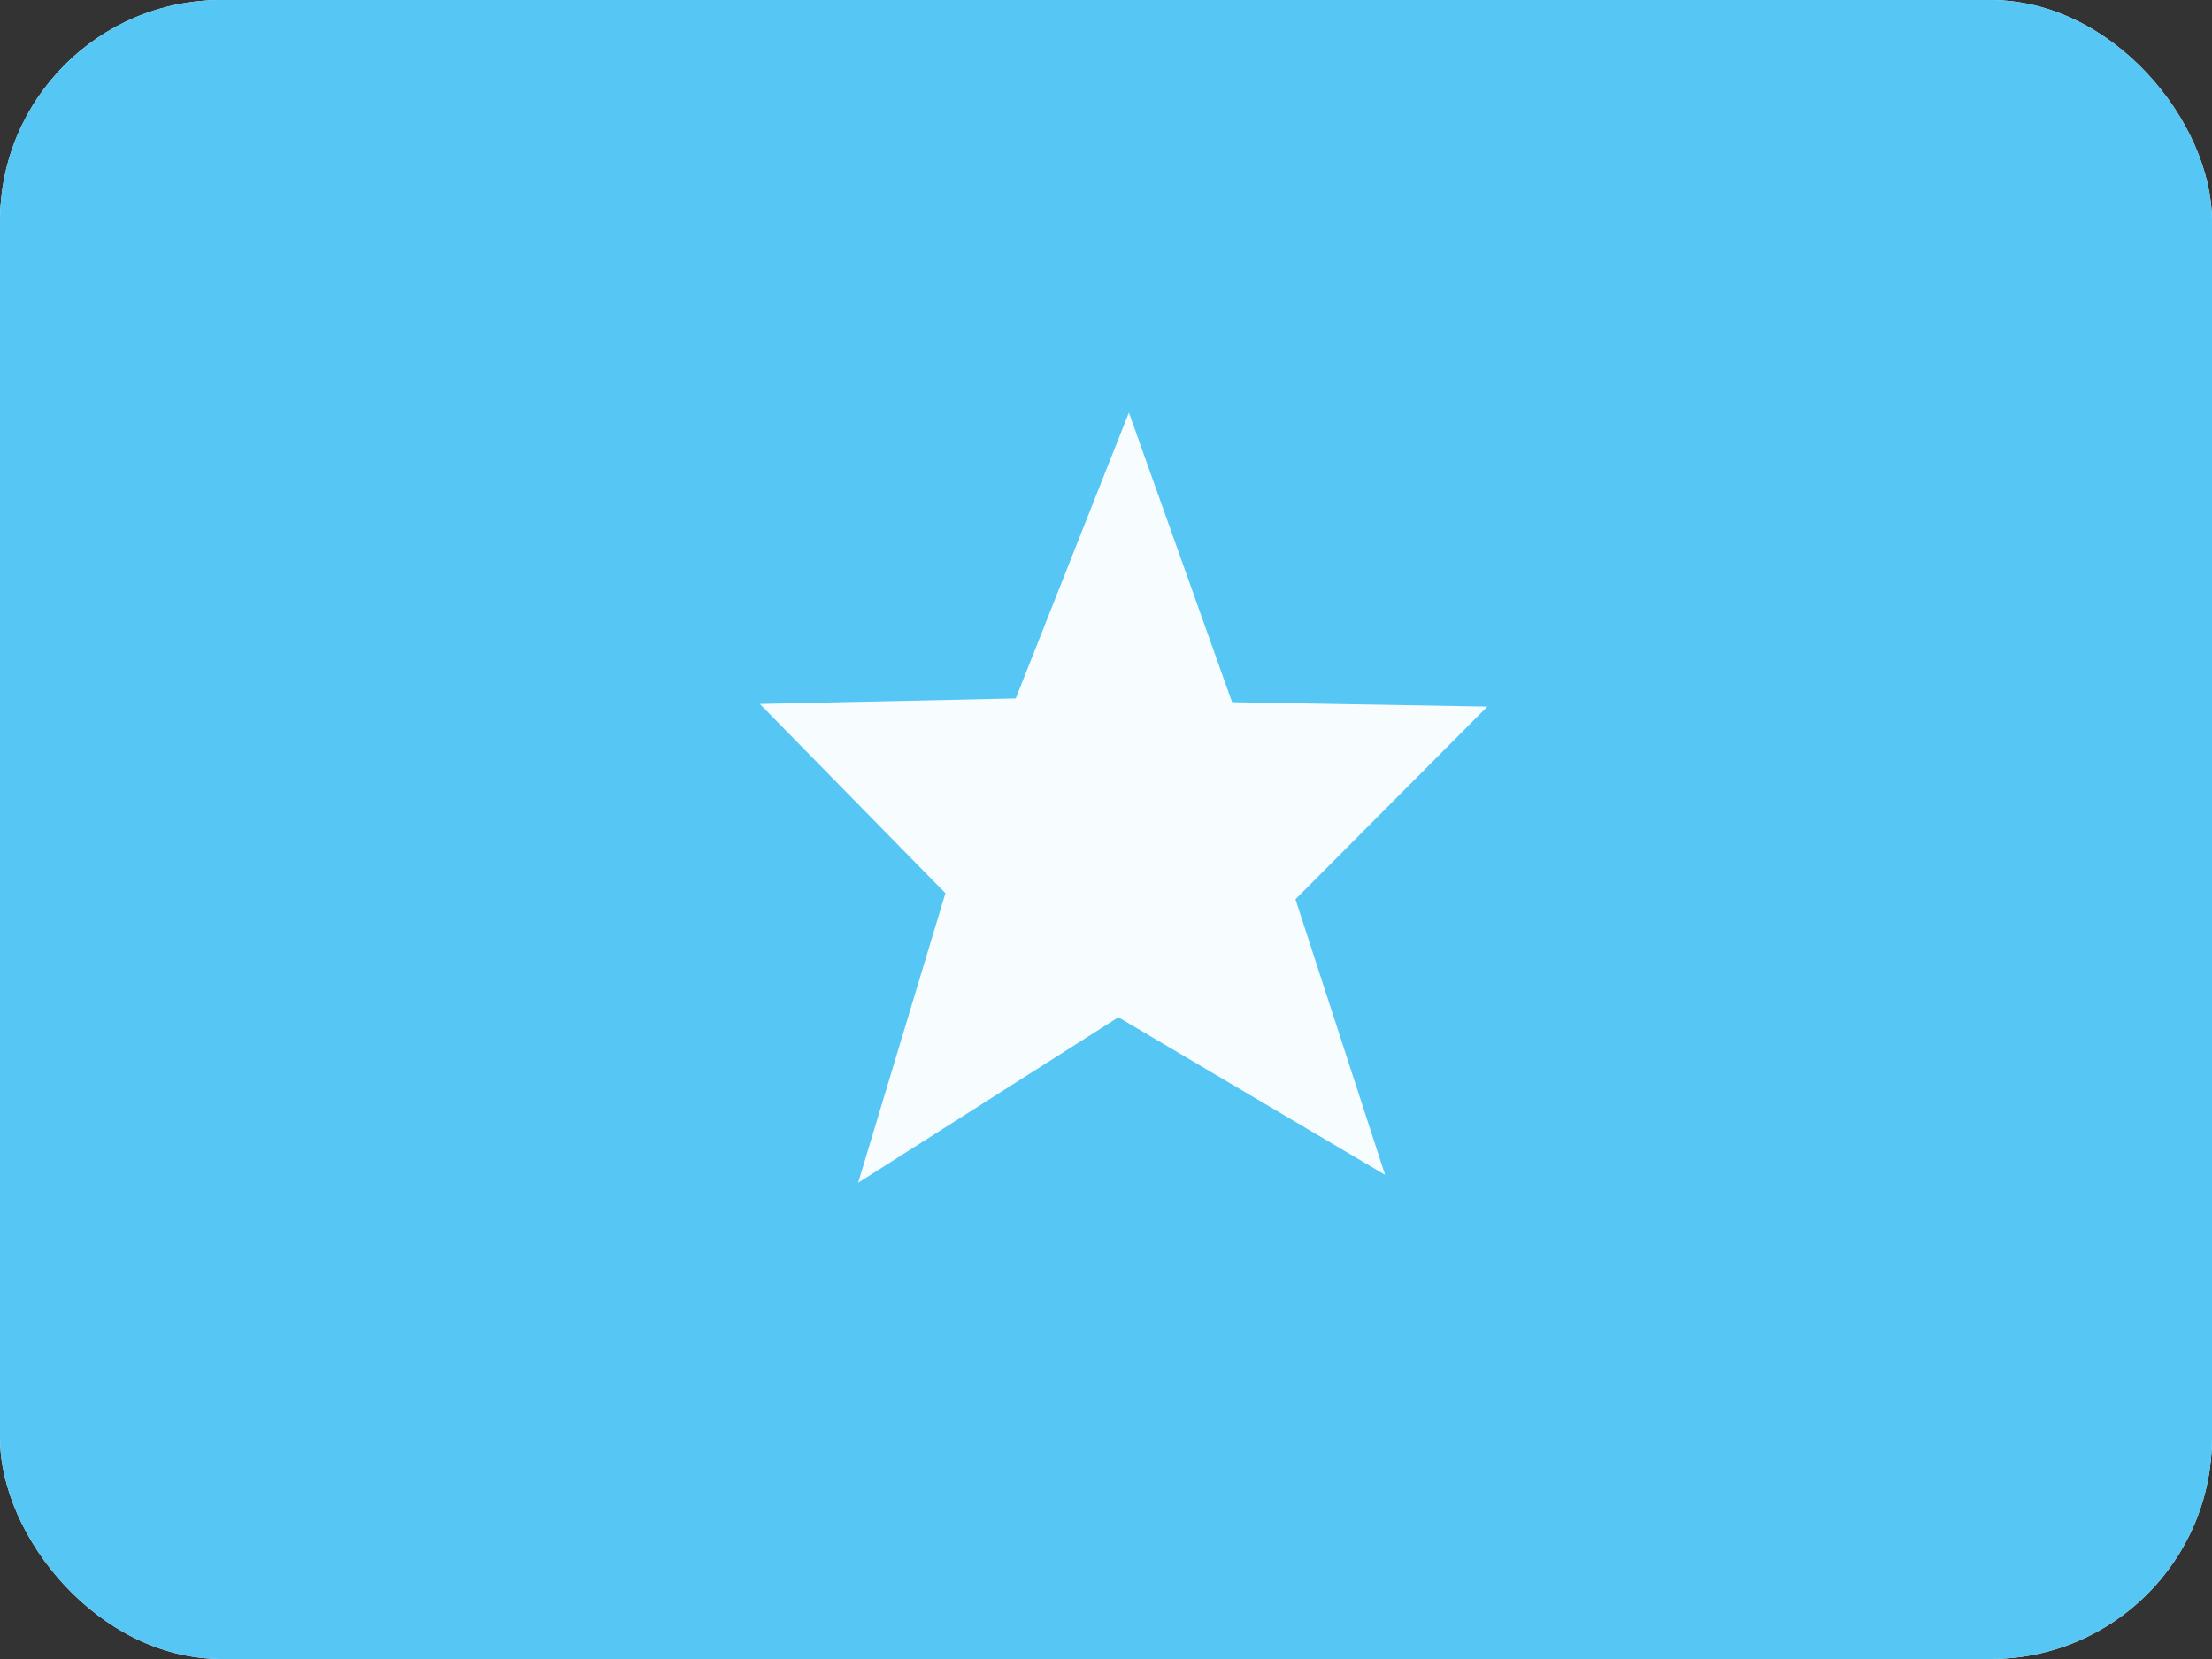 <svg width="20" height="15" viewBox="0 0 20 15" fill="none" xmlns="http://www.w3.org/2000/svg">
<rect x="0" y="0" width="20" height="15" fill="#333333" stroke="none"/>
<g clip-path="url(#clip0_3123_1252)">
<rect width="20" height="15" rx="2" fill="white"/>
<path fill-rule="evenodd" clip-rule="evenodd" d="M0 0H20V15H0V0Z" fill="#56C6F5"/>
<path fill-rule="evenodd" clip-rule="evenodd" d="M10.112 9.198L7.759 10.694L8.548 8.076L6.87 6.365L9.184 6.315L10.207 3.73L11.14 6.349L13.448 6.389L11.713 8.131L12.523 10.622L10.112 9.198Z" fill="#F7FCFF"/>
</g>
<defs>
<clipPath id="clip0_3123_1252">
<rect width="20" height="15" rx="2" fill="white"/>
</clipPath>
</defs>
</svg>
